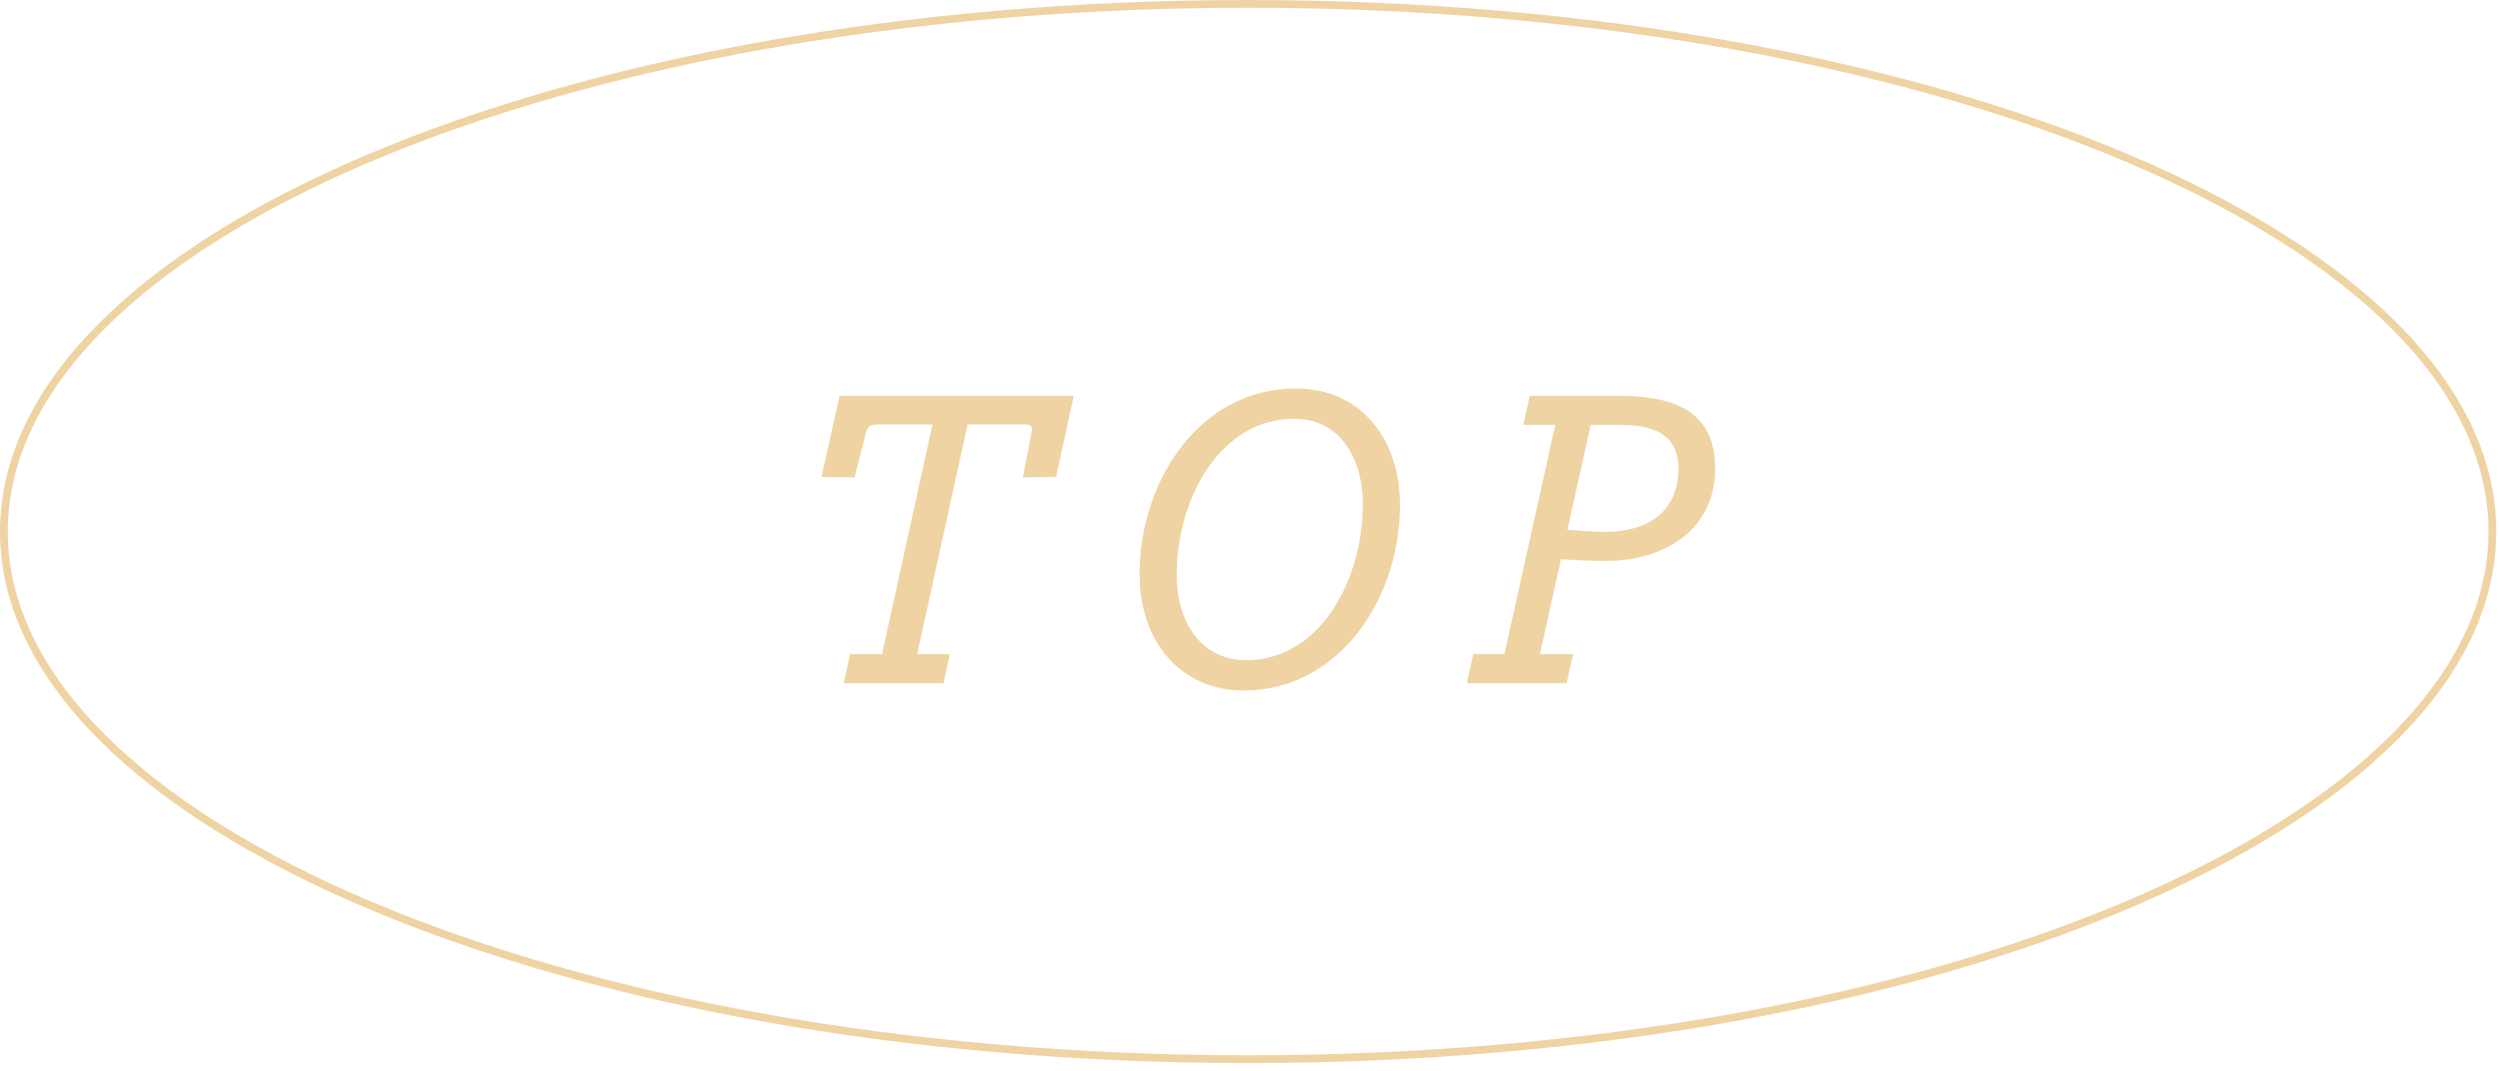 <svg width="161" height="69" viewBox="0 0 161 69" fill="none" xmlns="http://www.w3.org/2000/svg">
<path d="M80.38 68.21C124.635 68.21 160.51 52.997 160.51 34.23C160.51 15.463 124.635 0.25 80.38 0.25C36.125 0.25 0.25 15.463 0.25 34.23C0.25 52.997 36.125 68.21 80.38 68.21Z" stroke="#F0D3A2" stroke-width="0.5" stroke-miterlimit="10"/>
<path d="M110.455 30.168C110.455 34.094 107.231 36.122 103.409 36.122C102.369 36.122 101.459 36.07 100.523 36.018L99.171 42.128H101.303L100.887 44H94.465L94.881 42.128H96.883L100.159 27.36H98.105L98.521 25.488H104.163C107.959 25.488 110.455 26.554 110.455 30.168ZM108.089 30.168C108.089 28.192 106.815 27.36 104.319 27.36H102.447L100.939 34.12C101.693 34.172 102.447 34.25 103.409 34.25C106.087 34.25 108.089 32.976 108.089 30.168Z" fill="#F0D3A2"/>
<path d="M90.16 32.534C90.16 38.514 86.26 44.468 80.098 44.468C76.12 44.468 73.39 41.426 73.39 36.954C73.39 31.052 77.212 25.02 83.452 25.02C87.664 25.02 90.16 28.296 90.16 32.534ZM87.768 32.482C87.768 29.492 86.286 26.97 83.322 26.97C78.642 26.97 75.782 32.04 75.782 37.006C75.782 40.308 77.55 42.518 80.254 42.518C84.934 42.518 87.768 37.448 87.768 32.482Z" fill="#F0D3A2"/>
<path d="M69.153 25.488L68.008 30.714L65.876 30.74L66.266 28.712C66.371 28.166 66.448 27.854 66.448 27.672C66.448 27.412 66.319 27.334 65.954 27.334H62.315L59.065 42.128H61.17L60.755 44H54.333L54.748 42.128H56.803L60.053 27.334H56.699C55.944 27.334 55.867 27.438 55.711 28.088L55.035 30.74L52.903 30.714L54.072 25.488H69.153Z" fill="#F0D3A2"/>
</svg>
